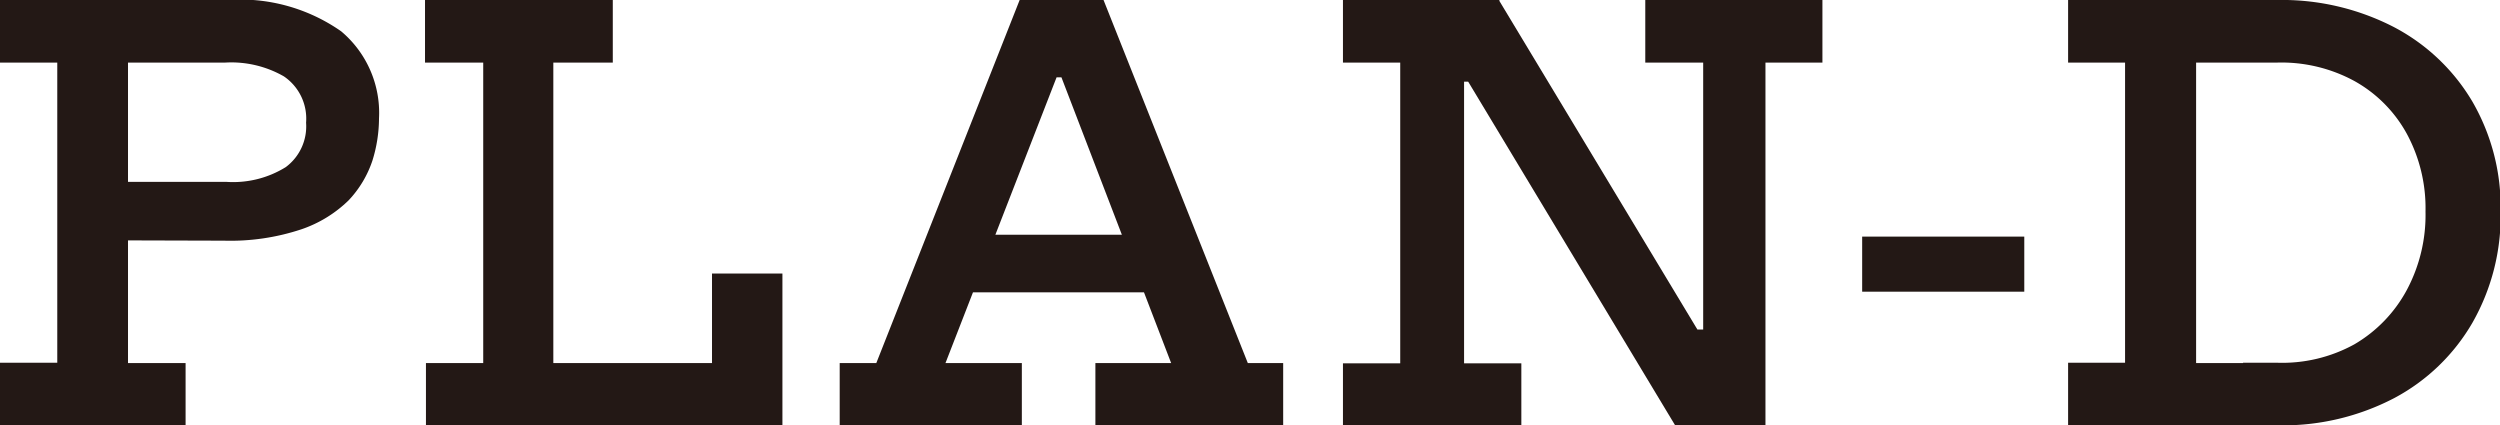 <svg xmlns="http://www.w3.org/2000/svg" viewBox="0 0 79.88 13.59"><defs><style>.cls-1{fill:#231815;}</style></defs><g id="レイヤー_2" data-name="レイヤー 2"><g id="レイヤー_1-2" data-name="レイヤー 1"><path class="cls-1" d="M0,13.59v-2H1.83V2H0V0H4.09V11.6H5.93v2ZM3.71,7.68V5.81H7.22a3.19,3.19,0,0,0,1.91-.47,1.62,1.62,0,0,0,.65-1.42,1.63,1.63,0,0,0-.71-1.48A3.38,3.38,0,0,0,7.19,2H3.57V0h3.7A5.62,5.62,0,0,1,10.9,1a3.4,3.4,0,0,1,1.21,2.78,4.57,4.57,0,0,1-.21,1.35,3.42,3.42,0,0,1-.76,1.27,4,4,0,0,1-1.52.93,7.18,7.18,0,0,1-2.46.36Z"/><path class="cls-1" d="M13.58,2V0h6V2H17.68V11.6h5.93v2h-10v-2h1.83V2ZM25,8.74v4.85H22.75V8.74Z"/><path class="cls-1" d="M39.87,11.6H41v2H35v-2h2.42L33.5,1.39l1.23,1.08H33l1.18-1.08L30.21,11.6h2.44v2H26.83v-2H28L32.58,0h2.68ZM37.58,7.5V9.34H30.22V7.5Z"/><path class="cls-1" d="M42.91,2V0h5l-.24,2.61h-.89v9h1.83v2H42.91v-2h1.83V2Zm10.62,11.6L45.34,0h2.55l8.19,13.59ZM52.57,2V0h5.66V2H56.41V13.59H54l-.76-3.06h1.18V2Z"/><path class="cls-1" d="M64.68,7.56V9.32H59.5V7.56Z"/><path class="cls-1" d="M66.08,13.59v-2H67.9V2H66.08V0h6.18V2H70.17V11.6h2.09v2Zm5.59,0v-2h1.08A4.78,4.78,0,0,0,75.23,11,4.45,4.45,0,0,0,76.9,9.27a5.09,5.09,0,0,0,.6-2.51,5,5,0,0,0-.6-2.49,4.28,4.28,0,0,0-1.67-1.68A4.88,4.88,0,0,0,72.75,2H71.67V0h1.09a7.8,7.8,0,0,1,3.72.86A6.32,6.32,0,0,1,79,3.25a6.74,6.74,0,0,1,.9,3.51,6.89,6.89,0,0,1-.9,3.55,6.3,6.3,0,0,1-2.5,2.41,7.69,7.69,0,0,1-3.72.87Z"/></g></g></svg>